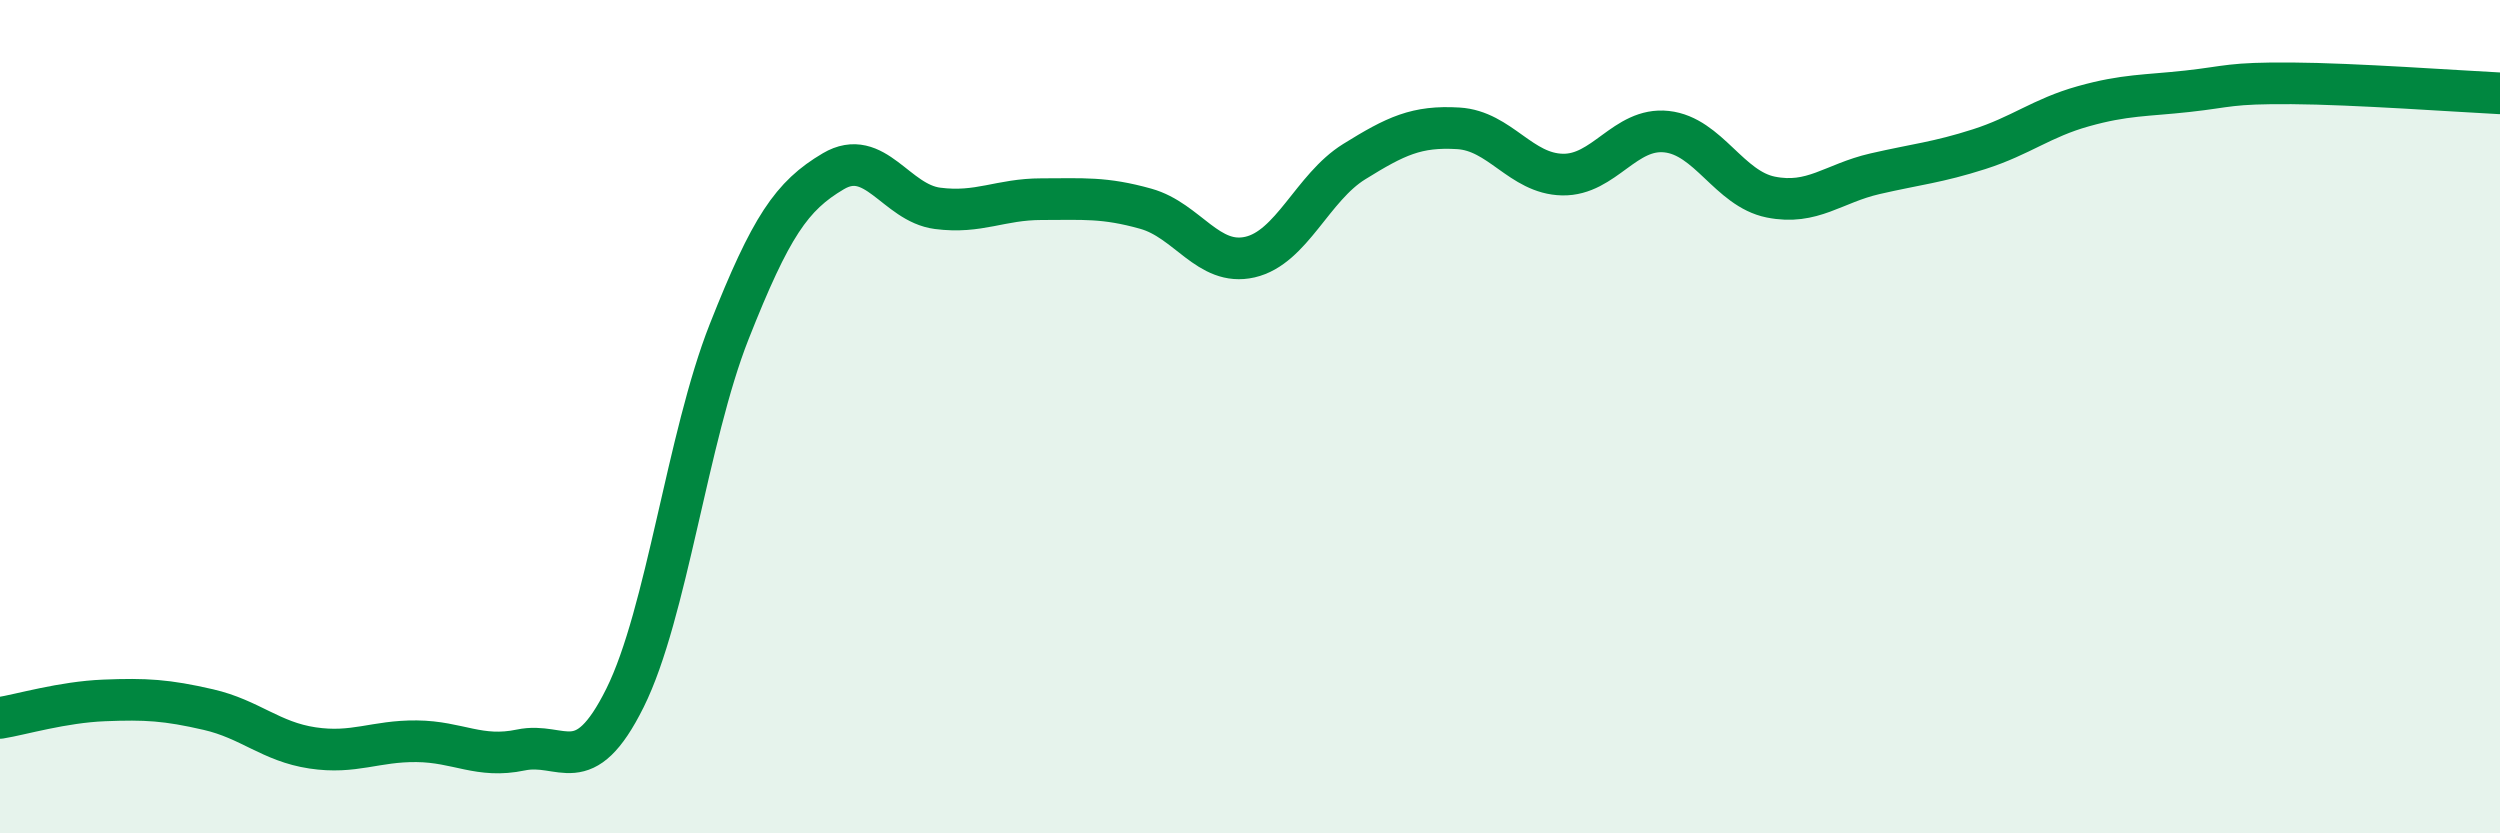 
    <svg width="60" height="20" viewBox="0 0 60 20" xmlns="http://www.w3.org/2000/svg">
      <path
        d="M 0,17.23 C 0.5,17.15 1.5,16.85 2.5,16.81 C 3.5,16.77 4,16.8 5,17.03 C 6,17.26 6.5,17.8 7.5,17.95 C 8.5,18.1 9,17.78 10,17.79 C 11,17.8 11.5,18.21 12.5,18 C 13.5,17.79 14,18.76 15,16.75 C 16,14.74 16.5,10.49 17.5,7.96 C 18.5,5.43 19,4.7 20,4.11 C 21,3.52 21.5,4.87 22.5,5 C 23.5,5.13 24,4.78 25,4.78 C 26,4.78 26.5,4.73 27.5,5.01 C 28.5,5.29 29,6.4 30,6.17 C 31,5.94 31.5,4.5 32.5,3.88 C 33.5,3.26 34,3.02 35,3.08 C 36,3.14 36.5,4.17 37.5,4.19 C 38.5,4.21 39,3.05 40,3.16 C 41,3.27 41.5,4.53 42.5,4.73 C 43.5,4.93 44,4.4 45,4.17 C 46,3.94 46.5,3.9 47.5,3.58 C 48.5,3.26 49,2.83 50,2.55 C 51,2.27 51.5,2.3 52.5,2.19 C 53.5,2.08 53.5,1.99 55,2 C 56.5,2.01 59,2.19 60,2.24L60 20L0 20Z"
        fill="#008740"
        opacity="0.1"
        stroke-linecap="round"
        stroke-linejoin="round"
      />
      <path
        d="M 0,17.23 C 0.5,17.15 1.5,16.85 2.5,16.81 C 3.5,16.77 4,16.8 5,17.03 C 6,17.26 6.5,17.8 7.5,17.95 C 8.5,18.1 9,17.78 10,17.79 C 11,17.8 11.5,18.21 12.5,18 C 13.5,17.79 14,18.76 15,16.75 C 16,14.74 16.5,10.49 17.5,7.96 C 18.5,5.43 19,4.7 20,4.11 C 21,3.52 21.5,4.87 22.5,5 C 23.5,5.13 24,4.78 25,4.78 C 26,4.78 26.5,4.73 27.5,5.01 C 28.5,5.29 29,6.4 30,6.17 C 31,5.94 31.5,4.5 32.5,3.88 C 33.5,3.26 34,3.02 35,3.08 C 36,3.14 36.5,4.17 37.5,4.19 C 38.5,4.21 39,3.05 40,3.16 C 41,3.27 41.5,4.53 42.5,4.73 C 43.5,4.93 44,4.4 45,4.17 C 46,3.94 46.5,3.9 47.5,3.58 C 48.5,3.26 49,2.83 50,2.55 C 51,2.27 51.5,2.3 52.5,2.19 C 53.5,2.08 53.5,1.99 55,2 C 56.5,2.01 59,2.19 60,2.24"
        stroke="#008740"
        stroke-width="1"
        fill="none"
        stroke-linecap="round"
        stroke-linejoin="round"
      />
    </svg>
  